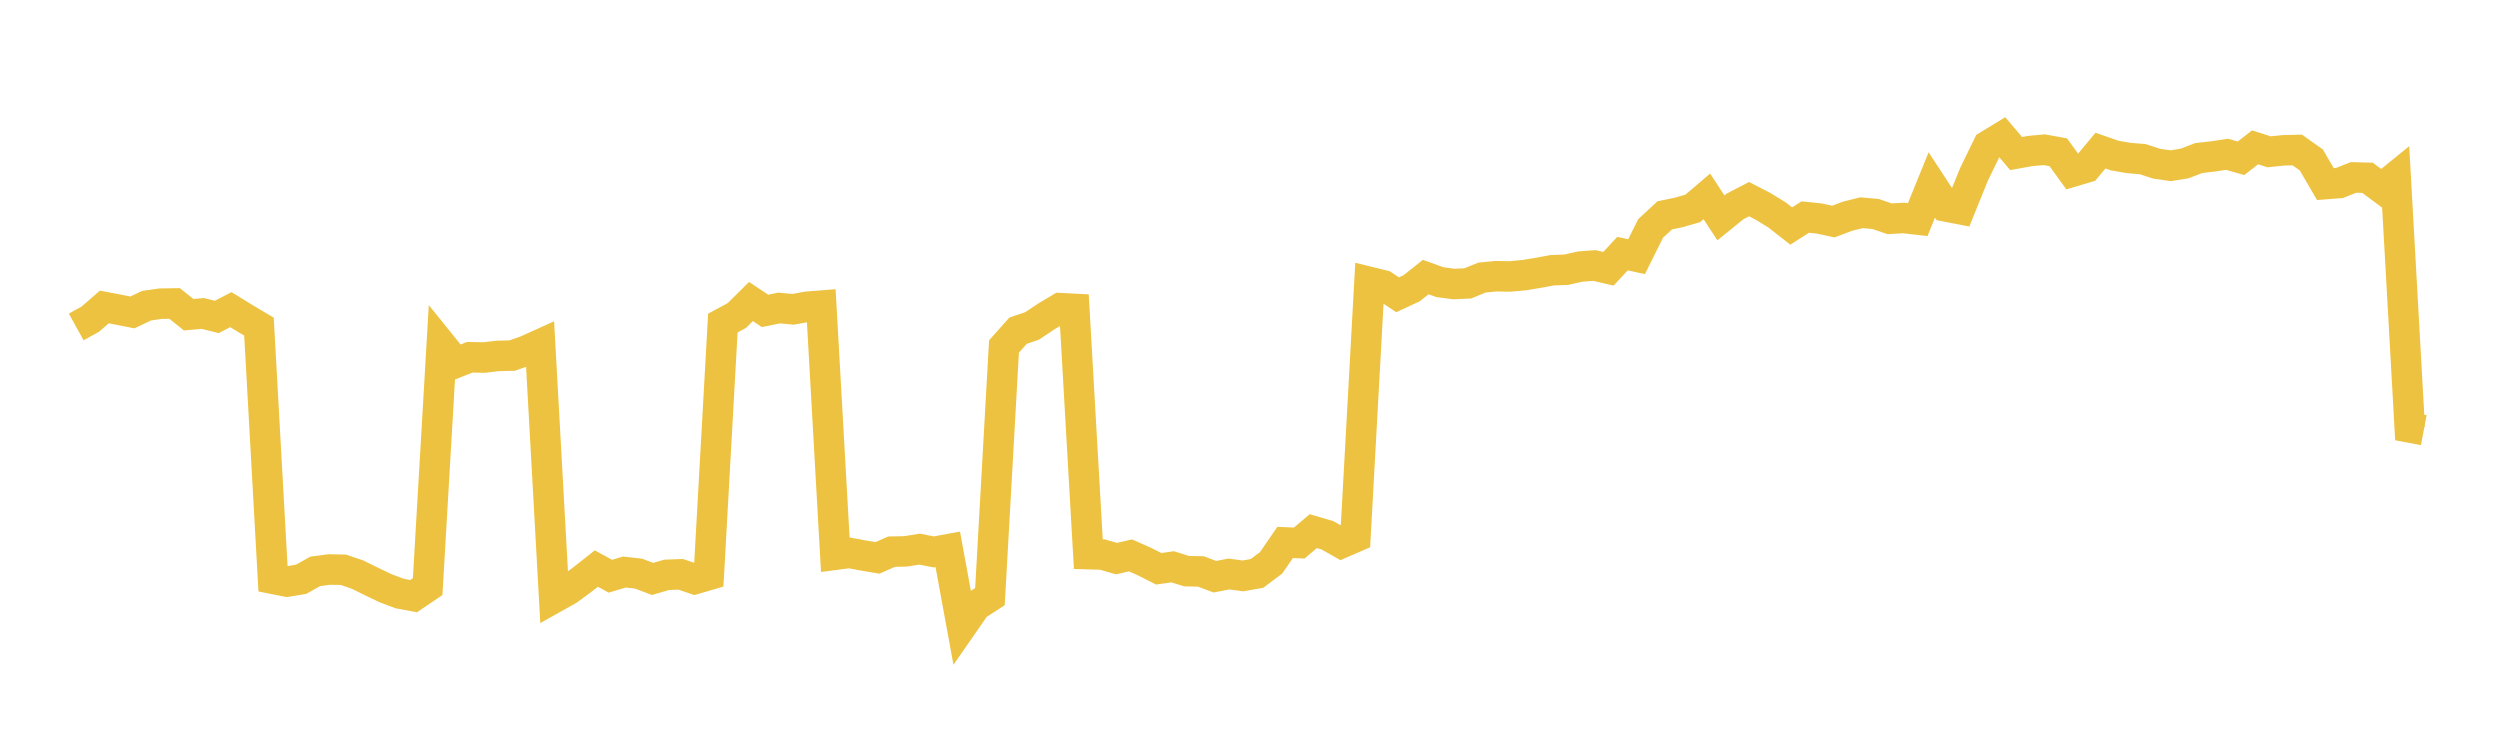 <svg width="164" height="48" xmlns="http://www.w3.org/2000/svg" xmlns:xlink="http://www.w3.org/1999/xlink"><path fill="none" stroke="rgb(237,194,64)" stroke-width="2" d="M5,21.448L5.922,20.939L6.844,20.139L7.766,20.314L8.689,20.495L9.611,20.054L10.533,19.921L11.455,19.907L12.377,20.646L13.299,20.563L14.222,20.791L15.144,20.312L16.066,20.879L16.988,21.426L17.91,37.972L18.832,38.155L19.754,38.001L20.677,37.483L21.599,37.359L22.521,37.377L23.443,37.689L24.365,38.143L25.287,38.584L26.21,38.934L27.132,39.107L28.054,38.483L28.976,22.656L29.898,23.799L30.82,23.434L31.743,23.455L32.665,23.347L33.587,23.328L34.509,23.005L35.431,22.589L36.353,39.217L37.275,38.701L38.198,38.025L39.12,37.297L40.042,37.8L40.964,37.525L41.886,37.629L42.808,37.977L43.731,37.709L44.653,37.675L45.575,37.989L46.497,37.719L47.419,21.192L48.341,20.695L49.263,19.78L50.186,20.394L51.108,20.207L52.03,20.291L52.952,20.122L53.874,20.049L54.796,36.391L55.719,36.271L56.641,36.443L57.563,36.598L58.485,36.19L59.407,36.17L60.329,36.023L61.251,36.206L62.174,36.036L63.096,41.064L64.018,39.735L64.94,39.137L65.862,22.729L66.784,21.696L67.707,21.38L68.629,20.765L69.551,20.214L70.473,20.262L71.395,36.352L72.317,36.378L73.24,36.645L74.162,36.434L75.084,36.842L76.006,37.312L76.928,37.183L77.85,37.469L78.772,37.485L79.695,37.833L80.617,37.654L81.539,37.78L82.461,37.615L83.383,36.923L84.305,35.583L85.228,35.624L86.15,34.843L87.072,35.111L87.994,35.631L88.916,35.231L89.838,18.496L90.76,18.723L91.683,19.338L92.605,18.909L93.527,18.175L94.449,18.507L95.371,18.633L96.293,18.588L97.216,18.209L98.138,18.12L99.06,18.134L99.982,18.051L100.904,17.898L101.826,17.728L102.749,17.693L103.671,17.486L104.593,17.417L105.515,17.63L106.437,16.637L107.359,16.838L108.281,14.985L109.204,14.128L110.126,13.935L111.048,13.67L111.97,12.883L112.892,14.291L113.814,13.544L114.737,13.064L115.659,13.538L116.581,14.104L117.503,14.826L118.425,14.239L119.347,14.334L120.269,14.535L121.192,14.185L122.114,13.955L123.036,14.038L123.958,14.351L124.88,14.301L125.802,14.406L126.725,12.134L127.647,13.543L128.569,13.722L129.491,11.444L130.413,9.549L131.335,8.987L132.257,10.072L133.18,9.907L134.102,9.821L135.024,9.99L135.946,11.262L136.868,10.989L137.79,9.881L138.713,10.201L139.635,10.364L140.557,10.439L141.479,10.74L142.401,10.873L143.323,10.721L144.246,10.366L145.168,10.262L146.09,10.121L147.012,10.382L147.934,9.665L148.856,9.959L149.778,9.862L150.701,9.839L151.623,10.494L152.545,12.077L153.467,12.005L154.389,11.639L155.311,11.663L156.234,12.35L157.156,11.6L158.078,28.045L159,28.22"></path></svg>